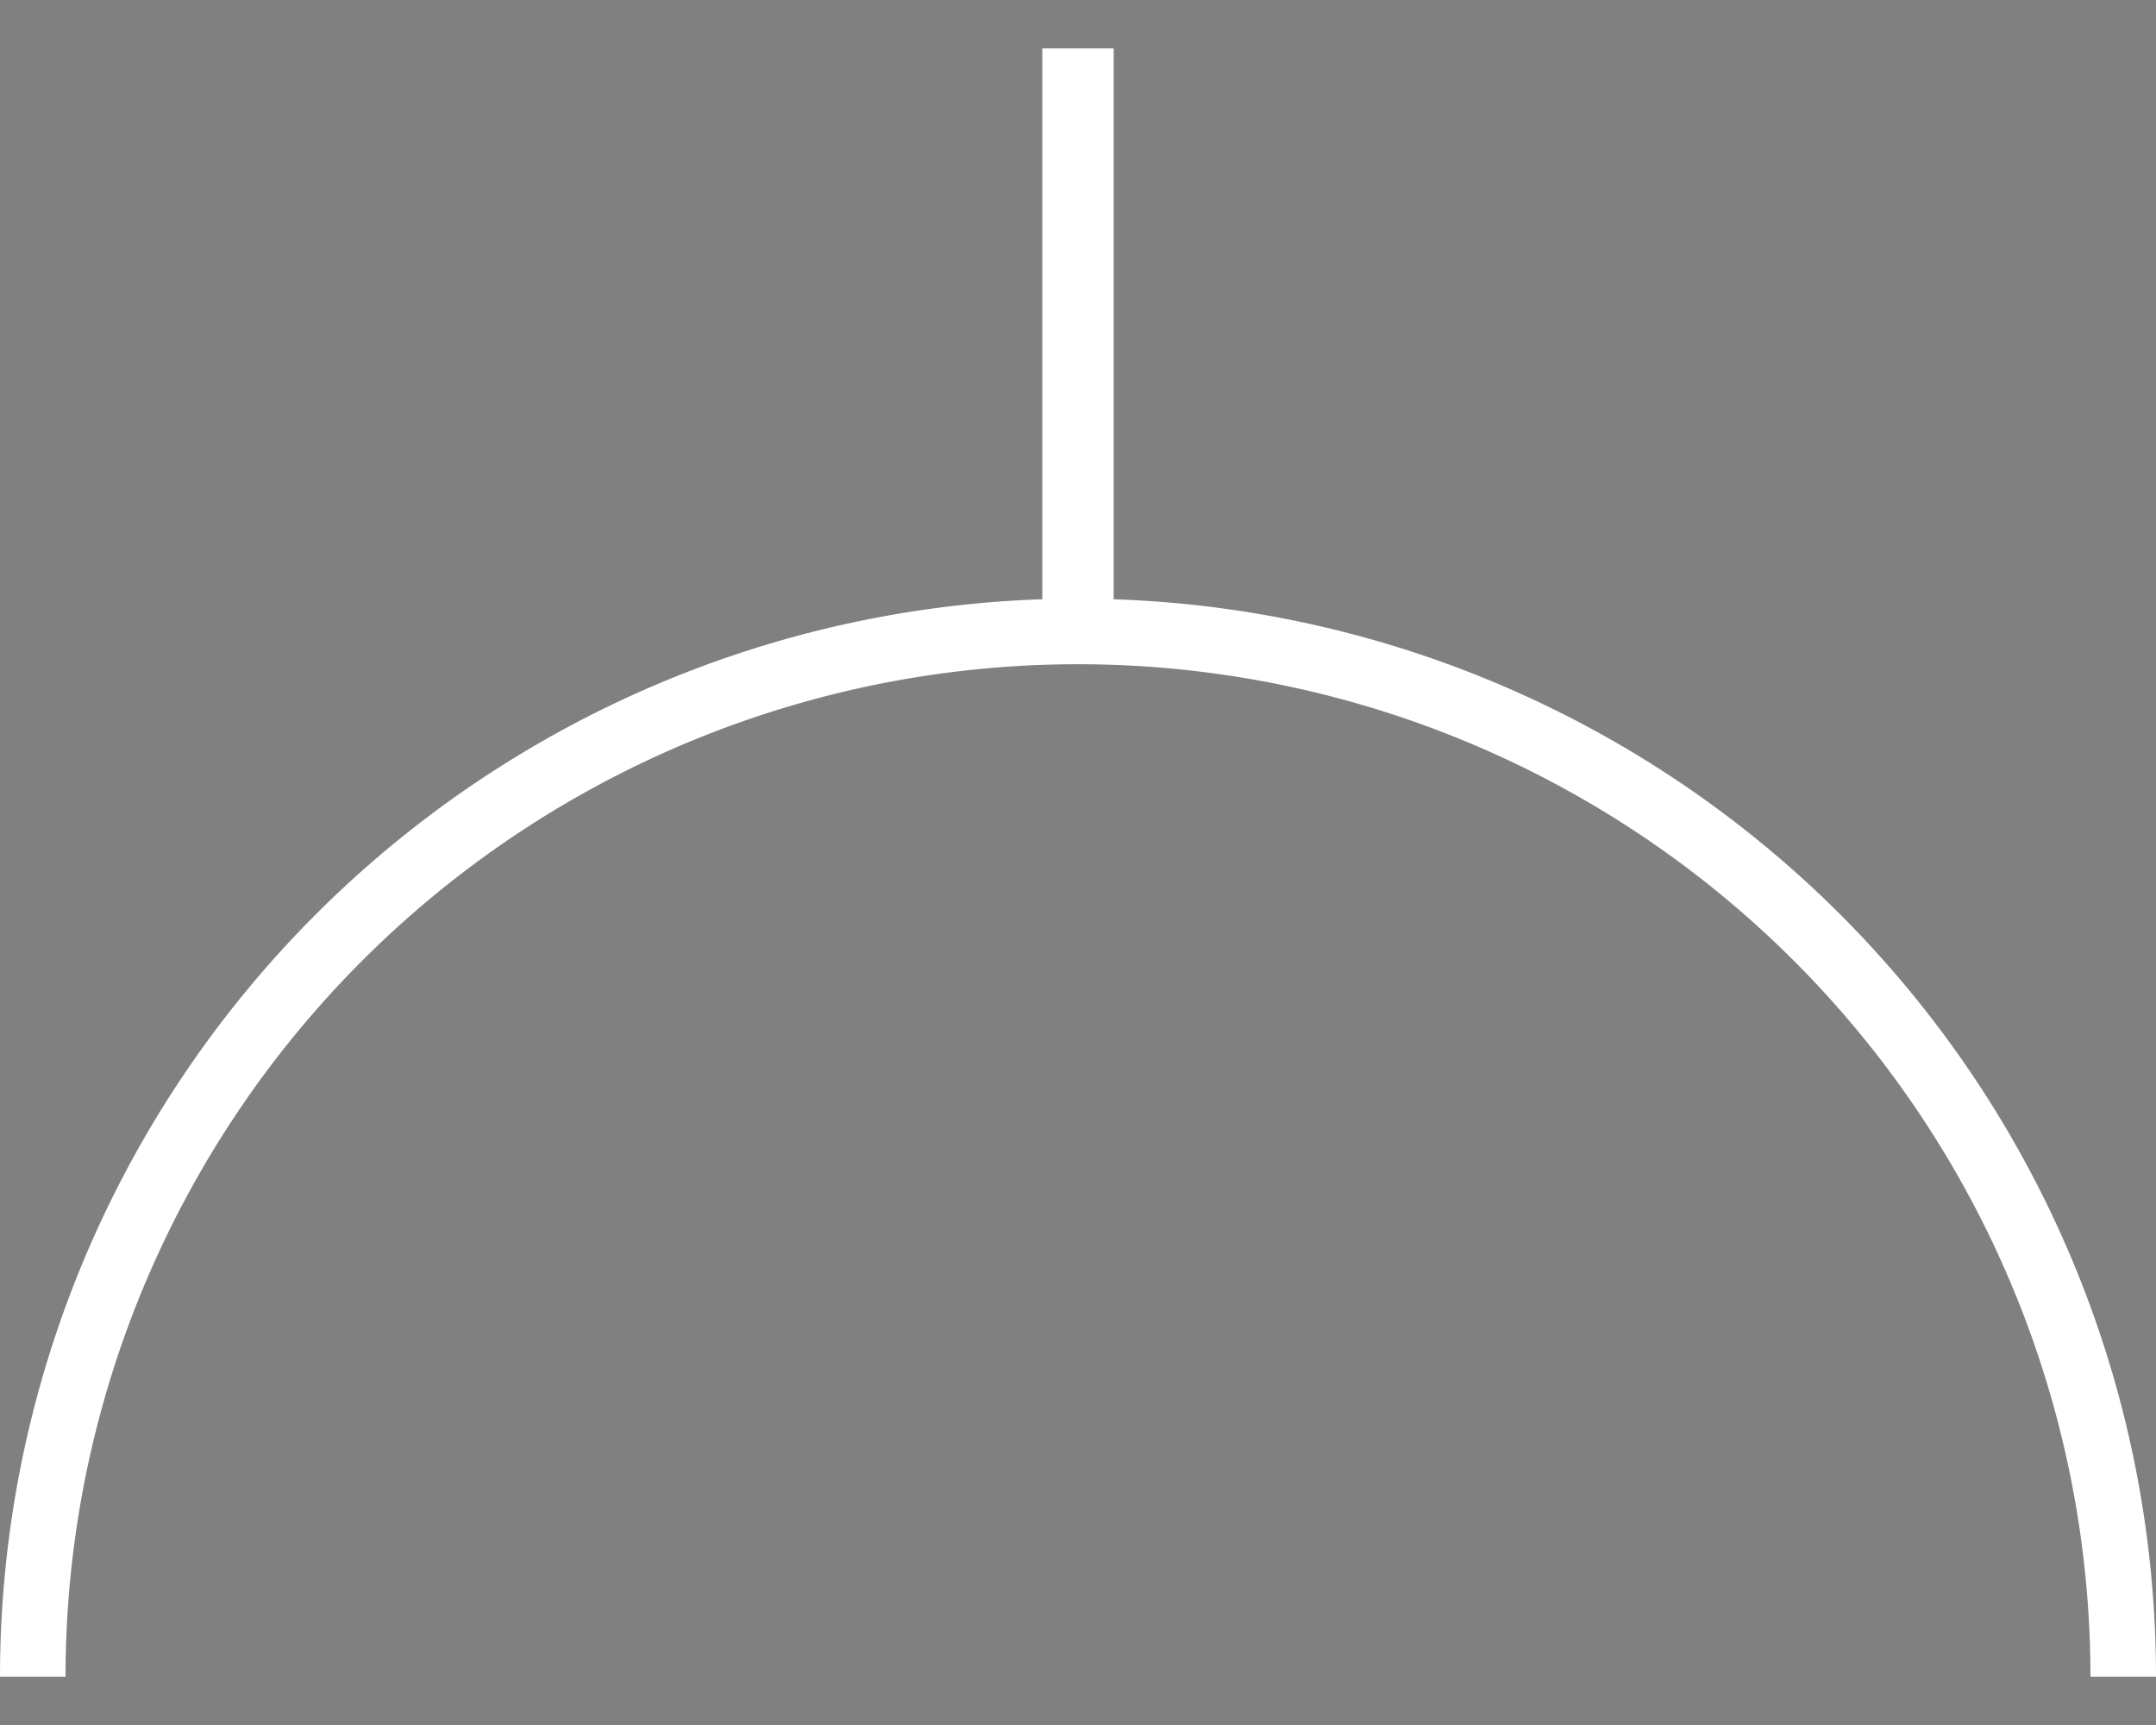 <?xml version="1.0" encoding="UTF-8" standalone="no"?>
<!-- Created with Inkscape (http://www.inkscape.org/) -->

<svg
   width="10mm"
   height="8mm"
   viewBox="0 0 10 8"
   version="1.1"
   id="svg5"
   inkscape:version="1.2.2 (732a01da63, 2022-12-09)"
   sodipodi:docname="mul.svg"
   xmlns:inkscape="http://www.inkscape.org/namespaces/inkscape"
   xmlns:sodipodi="http://sodipodi.sourceforge.net/DTD/sodipodi-0.dtd"
   xmlns="http://www.w3.org/2000/svg"
   xmlns:svg="http://www.w3.org/2000/svg">
  <rect x="0" y="0" width="10" height="8" fill="#808080" stroke="none"/>
  <defs
     id="defs2" />
  <g
     inkscape:label="Layer 1"
     inkscape:groupmode="layer"
     id="layer1">
    <path
       id="rect10565-1-2"
       style="stroke:#ffffff;stroke-width:0.169"
       d="M 4.919,0.309 H 5.081 V 2.838 H 4.919 Z" />
    <path
       id="path3565"
       style="fill-opacity:0;stroke:#ffffff;stroke-width:0.304"
       d="m 0.152,7.776 a 4.848,4.848 0 0 1 2.424,-4.198 4.848,4.848 0 0 1 4.848,0 4.848,4.848 0 0 1 2.424,4.198" />
  </g>
</svg>

